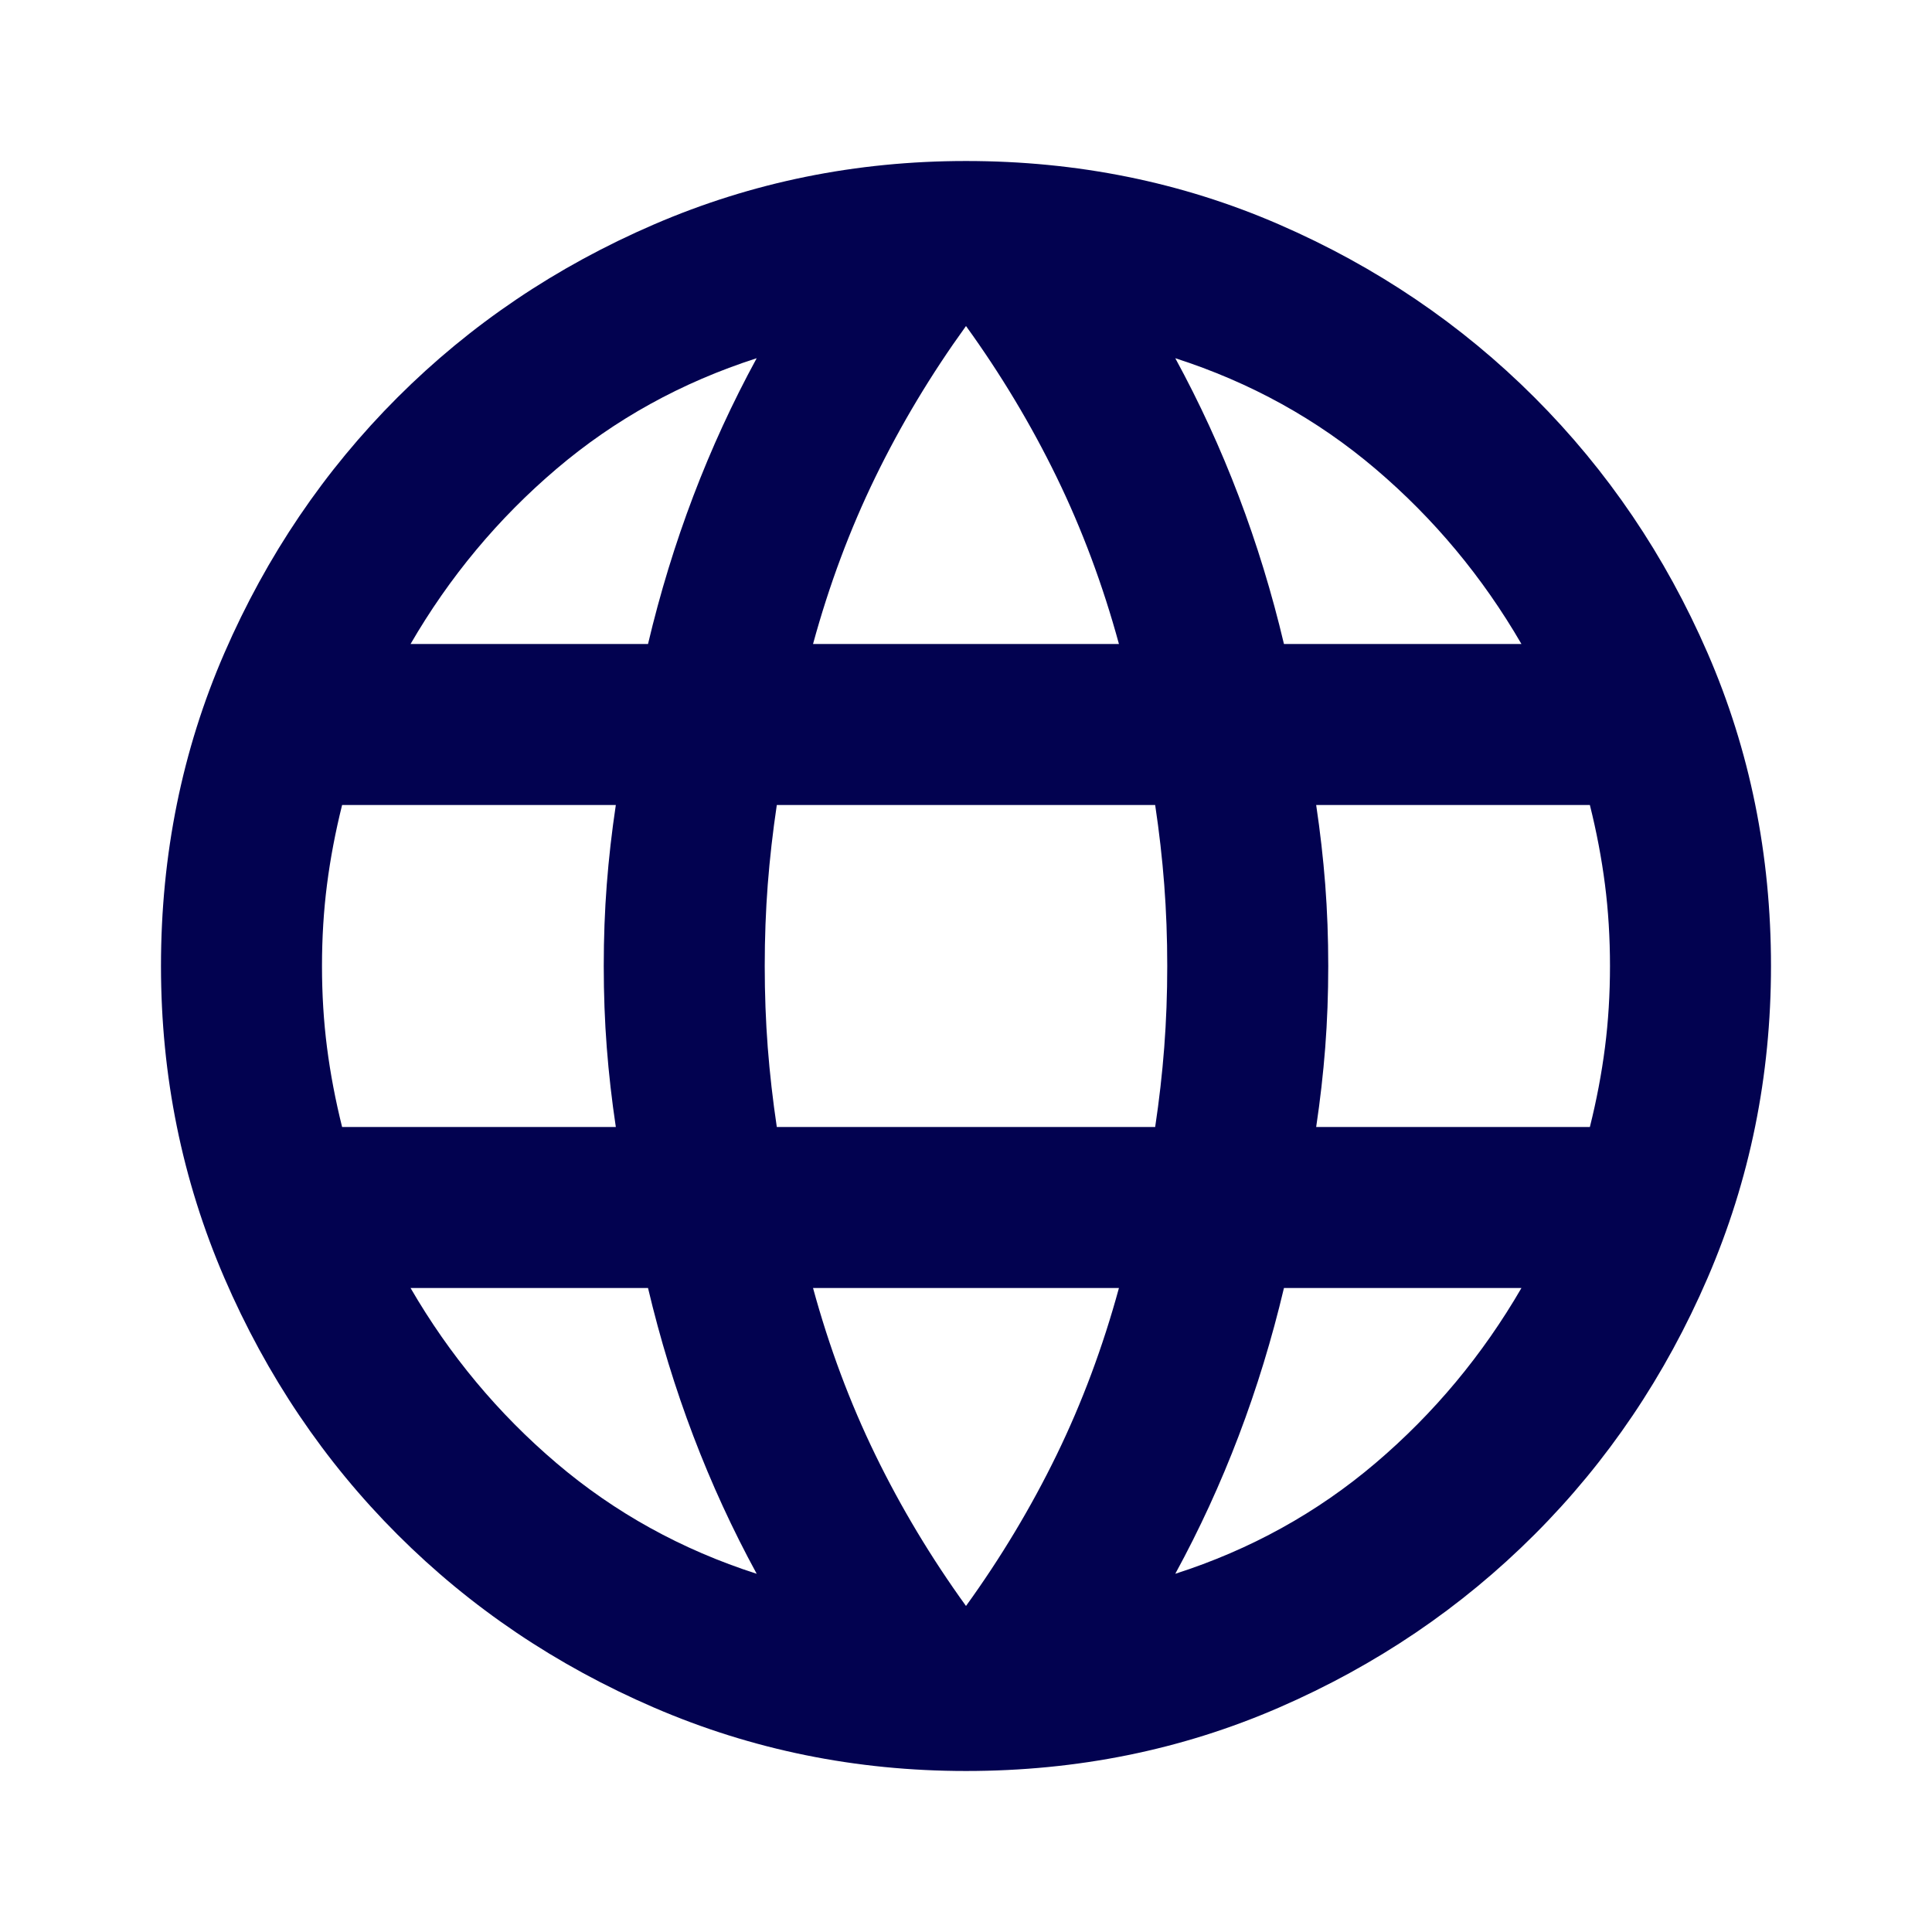 <svg width="80" height="80" viewBox="0 0 80 80" fill="none" xmlns="http://www.w3.org/2000/svg">
<path d="M40 73.333C35.444 73.333 31.139 72.458 27.083 70.708C23.027 68.958 19.486 66.569 16.458 63.542C13.43 60.514 11.041 56.972 9.291 52.917C7.541 48.861 6.666 44.556 6.666 40C6.666 35.389 7.541 31.069 9.291 27.042C11.041 23.014 13.43 19.486 16.458 16.458C19.486 13.431 23.027 11.042 27.083 9.292C31.139 7.542 35.444 6.667 40 6.667C44.611 6.667 48.93 7.542 52.958 9.292C56.986 11.042 60.514 13.431 63.541 16.458C66.569 19.486 68.958 23.014 70.708 27.042C72.458 31.069 73.333 35.389 73.333 40C73.333 44.556 72.458 48.861 70.708 52.917C68.958 56.972 66.569 60.514 63.541 63.542C60.514 66.569 56.986 68.958 52.958 70.708C48.93 72.458 44.611 73.333 40 73.333ZM40 66.5C41.444 64.5 42.694 62.417 43.75 60.25C44.805 58.083 45.666 55.778 46.333 53.333H33.666C34.333 55.778 35.194 58.083 36.25 60.25C37.305 62.417 38.555 64.5 40 66.5ZM31.333 65.167C30.333 63.333 29.458 61.431 28.708 59.458C27.958 57.486 27.333 55.444 26.833 53.333H17C18.611 56.111 20.625 58.528 23.041 60.583C25.458 62.639 28.222 64.167 31.333 65.167ZM48.666 65.167C51.777 64.167 54.541 62.639 56.958 60.583C59.375 58.528 61.389 56.111 63 53.333H53.166C52.666 55.444 52.041 57.486 51.291 59.458C50.541 61.431 49.666 63.333 48.666 65.167ZM14.166 46.667H25.5C25.333 45.556 25.208 44.458 25.125 43.375C25.041 42.292 25 41.167 25 40C25 38.833 25.041 37.708 25.125 36.625C25.208 35.542 25.333 34.444 25.5 33.333H14.166C13.889 34.444 13.68 35.542 13.541 36.625C13.402 37.708 13.333 38.833 13.333 40C13.333 41.167 13.402 42.292 13.541 43.375C13.68 44.458 13.889 45.556 14.166 46.667ZM32.166 46.667H47.833C48 45.556 48.125 44.458 48.208 43.375C48.291 42.292 48.333 41.167 48.333 40C48.333 38.833 48.291 37.708 48.208 36.625C48.125 35.542 48 34.444 47.833 33.333H32.166C32 34.444 31.875 35.542 31.791 36.625C31.708 37.708 31.666 38.833 31.666 40C31.666 41.167 31.708 42.292 31.791 43.375C31.875 44.458 32 45.556 32.166 46.667ZM54.5 46.667H65.833C66.111 45.556 66.319 44.458 66.458 43.375C66.597 42.292 66.666 41.167 66.666 40C66.666 38.833 66.597 37.708 66.458 36.625C66.319 35.542 66.111 34.444 65.833 33.333H54.5C54.666 34.444 54.791 35.542 54.875 36.625C54.958 37.708 55 38.833 55 40C55 41.167 54.958 42.292 54.875 43.375C54.791 44.458 54.666 45.556 54.5 46.667ZM53.166 26.667H63C61.389 23.889 59.375 21.472 56.958 19.417C54.541 17.361 51.777 15.833 48.666 14.833C49.666 16.667 50.541 18.569 51.291 20.542C52.041 22.514 52.666 24.555 53.166 26.667ZM33.666 26.667H46.333C45.666 24.222 44.805 21.917 43.75 19.75C42.694 17.583 41.444 15.5 40 13.5C38.555 15.5 37.305 17.583 36.25 19.75C35.194 21.917 34.333 24.222 33.666 26.667ZM17 26.667H26.833C27.333 24.555 27.958 22.514 28.708 20.542C29.458 18.569 30.333 16.667 31.333 14.833C28.222 15.833 25.458 17.361 23.041 19.417C20.625 21.472 18.611 23.889 17 26.667Z" fill="#020250"/>
</svg>
